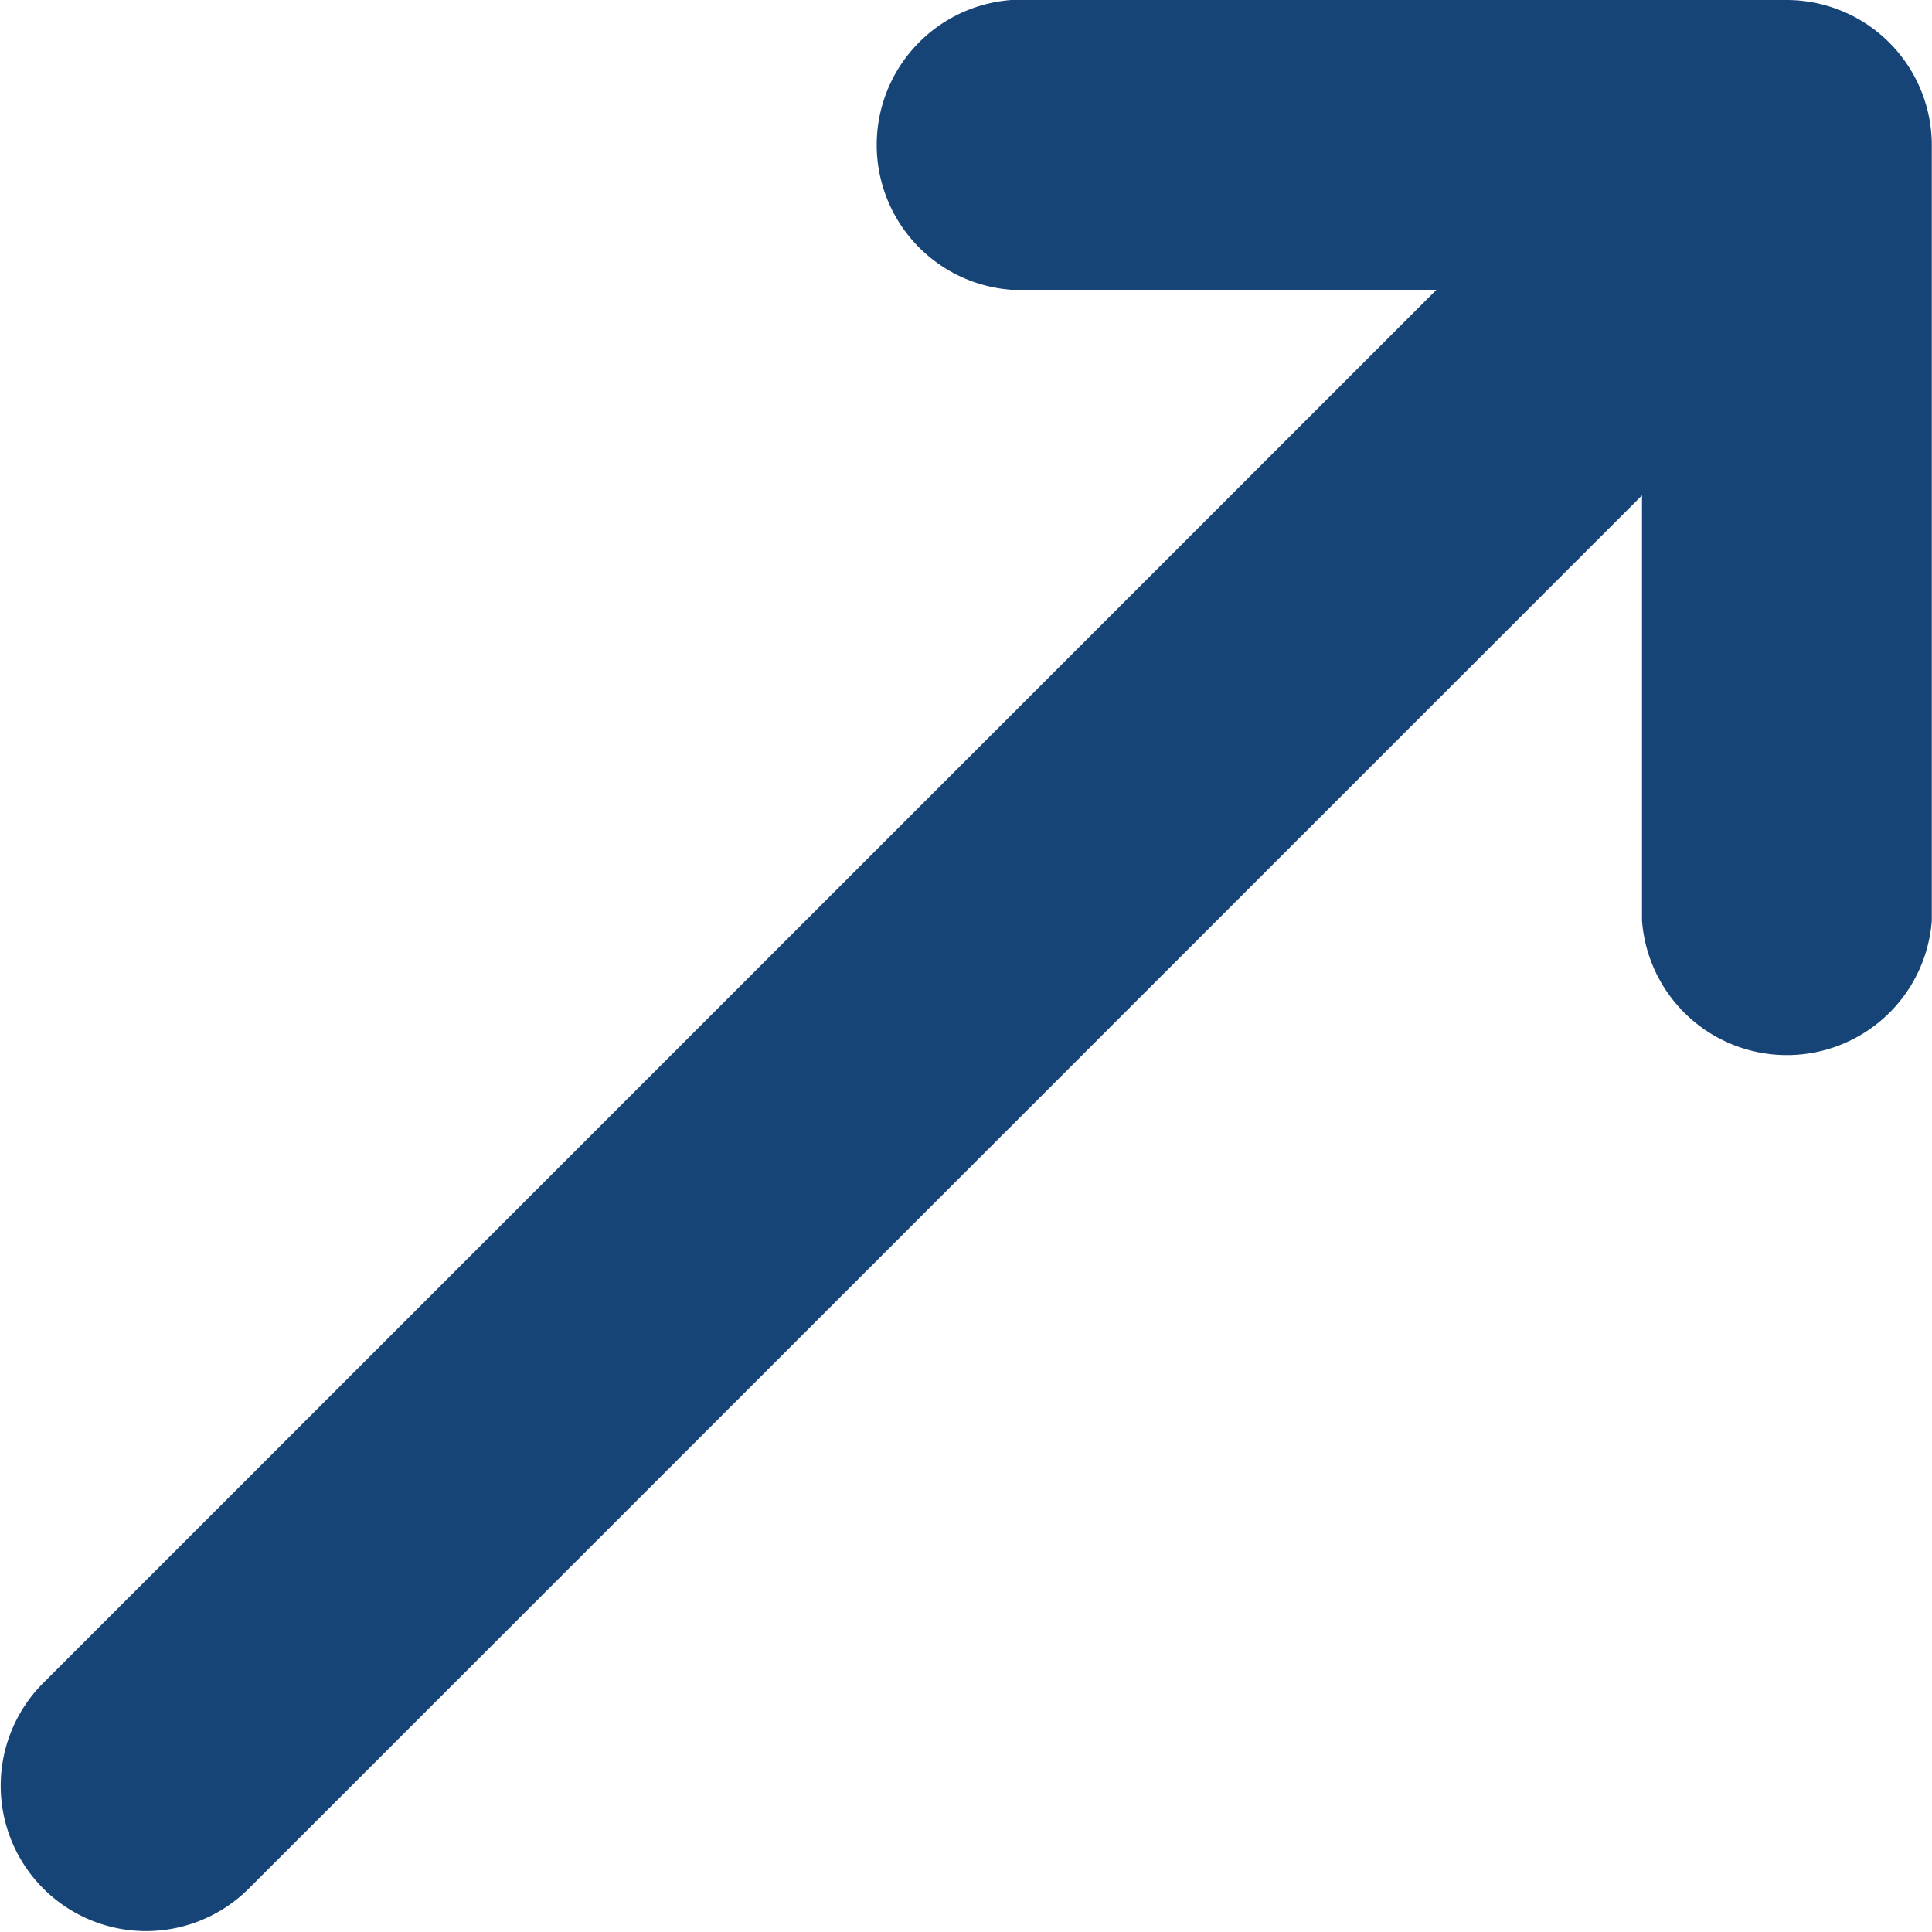 <svg xmlns="http://www.w3.org/2000/svg" width="10" height="10" viewBox="0 0 10 10"><path data-name="パス 277" d="M9.247 0H5.235a.752.752 0 000 1.5h2.2L.224 8.711a.752.752 0 001.064 1.064l7.211-7.211v2.2a.752.752 0 001.5 0V.752A.752.752 0 009.247 0z" fill="#174477"/></svg>